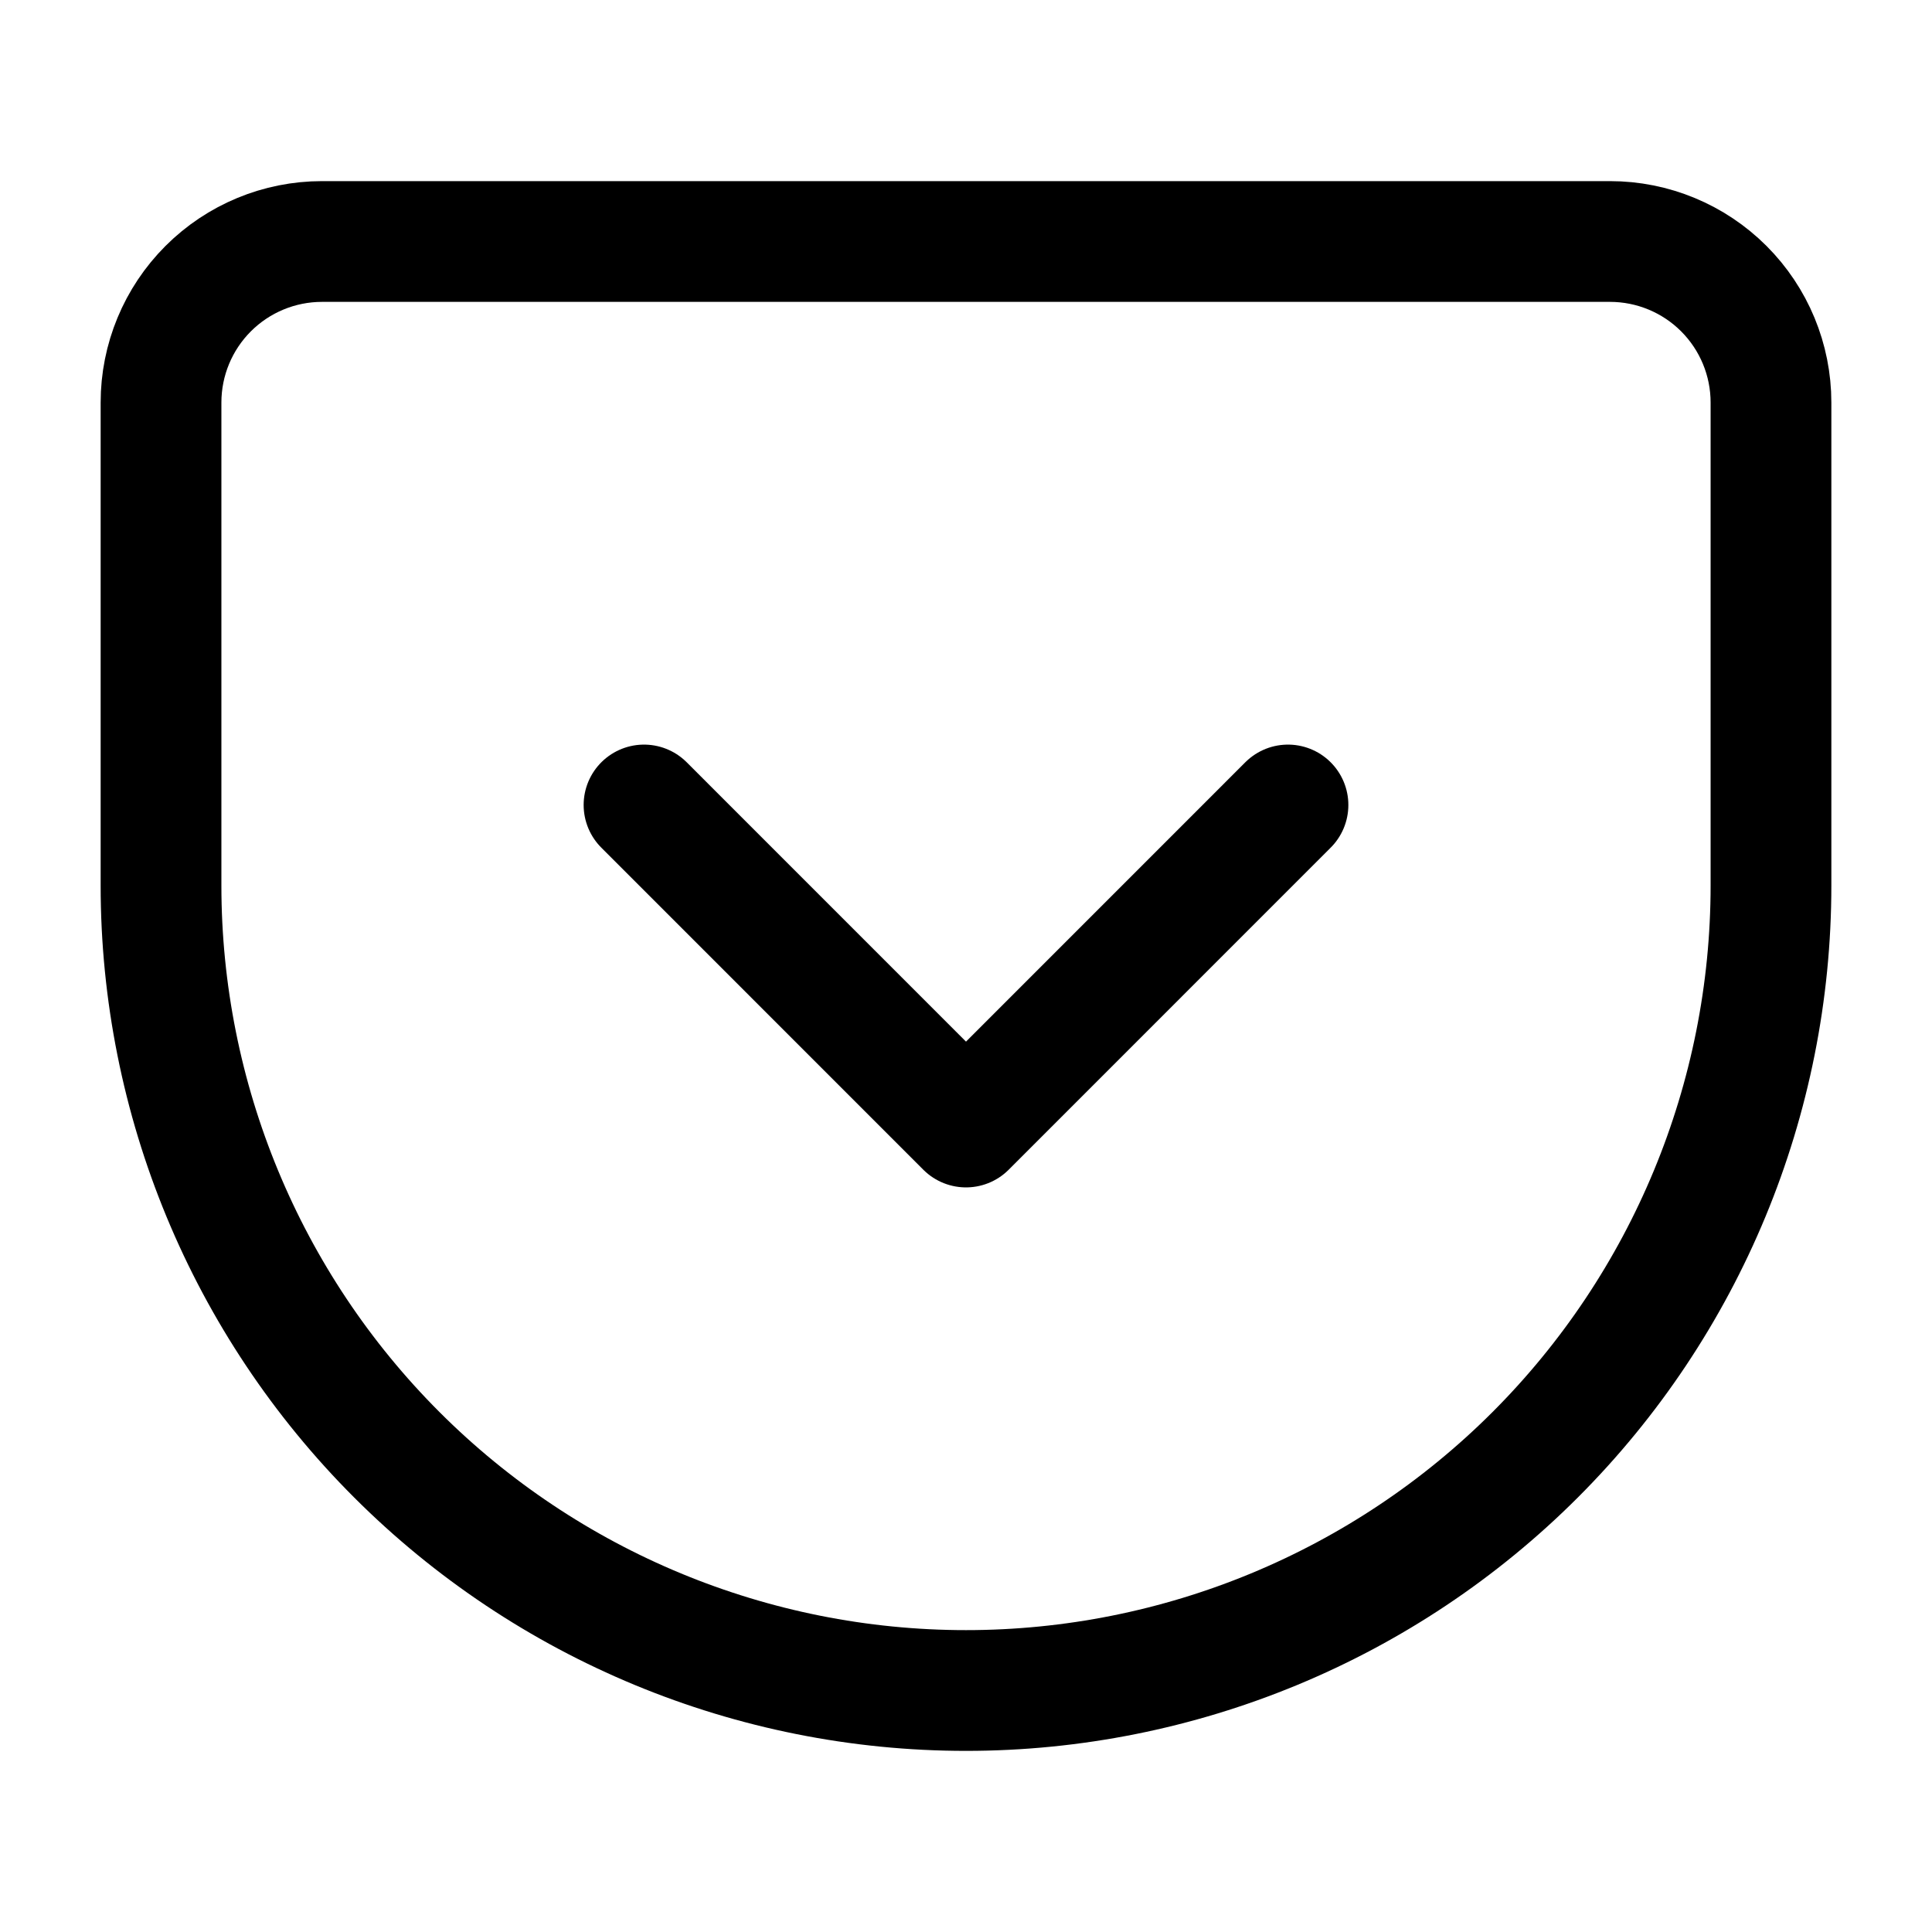 <svg width="32" height="32" viewBox="0 0 32 32" fill="none" xmlns="http://www.w3.org/2000/svg">
<path d="M10.667 13.333L16 18.667L21.333 13.333M26.667 4C27.374 4 28.052 4.281 28.552 4.781C29.052 5.281 29.333 5.959 29.333 6.667V14.667C29.333 18.203 27.928 21.594 25.428 24.095C22.928 26.595 19.536 28 16 28C12.464 28 9.072 26.595 6.572 24.095C4.071 21.594 2.667 18.203 2.667 14.667V6.667C2.667 5.959 2.948 5.281 3.448 4.781C3.948 4.281 4.626 4 5.333 4H26.667Z" stroke="#53A271" style="stroke:#53A271;stroke:color(display-p3 0.326 0.634 0.444);stroke-opacity:1;" stroke-width="2" stroke-linecap="round" stroke-linejoin="round"/>
</svg>
